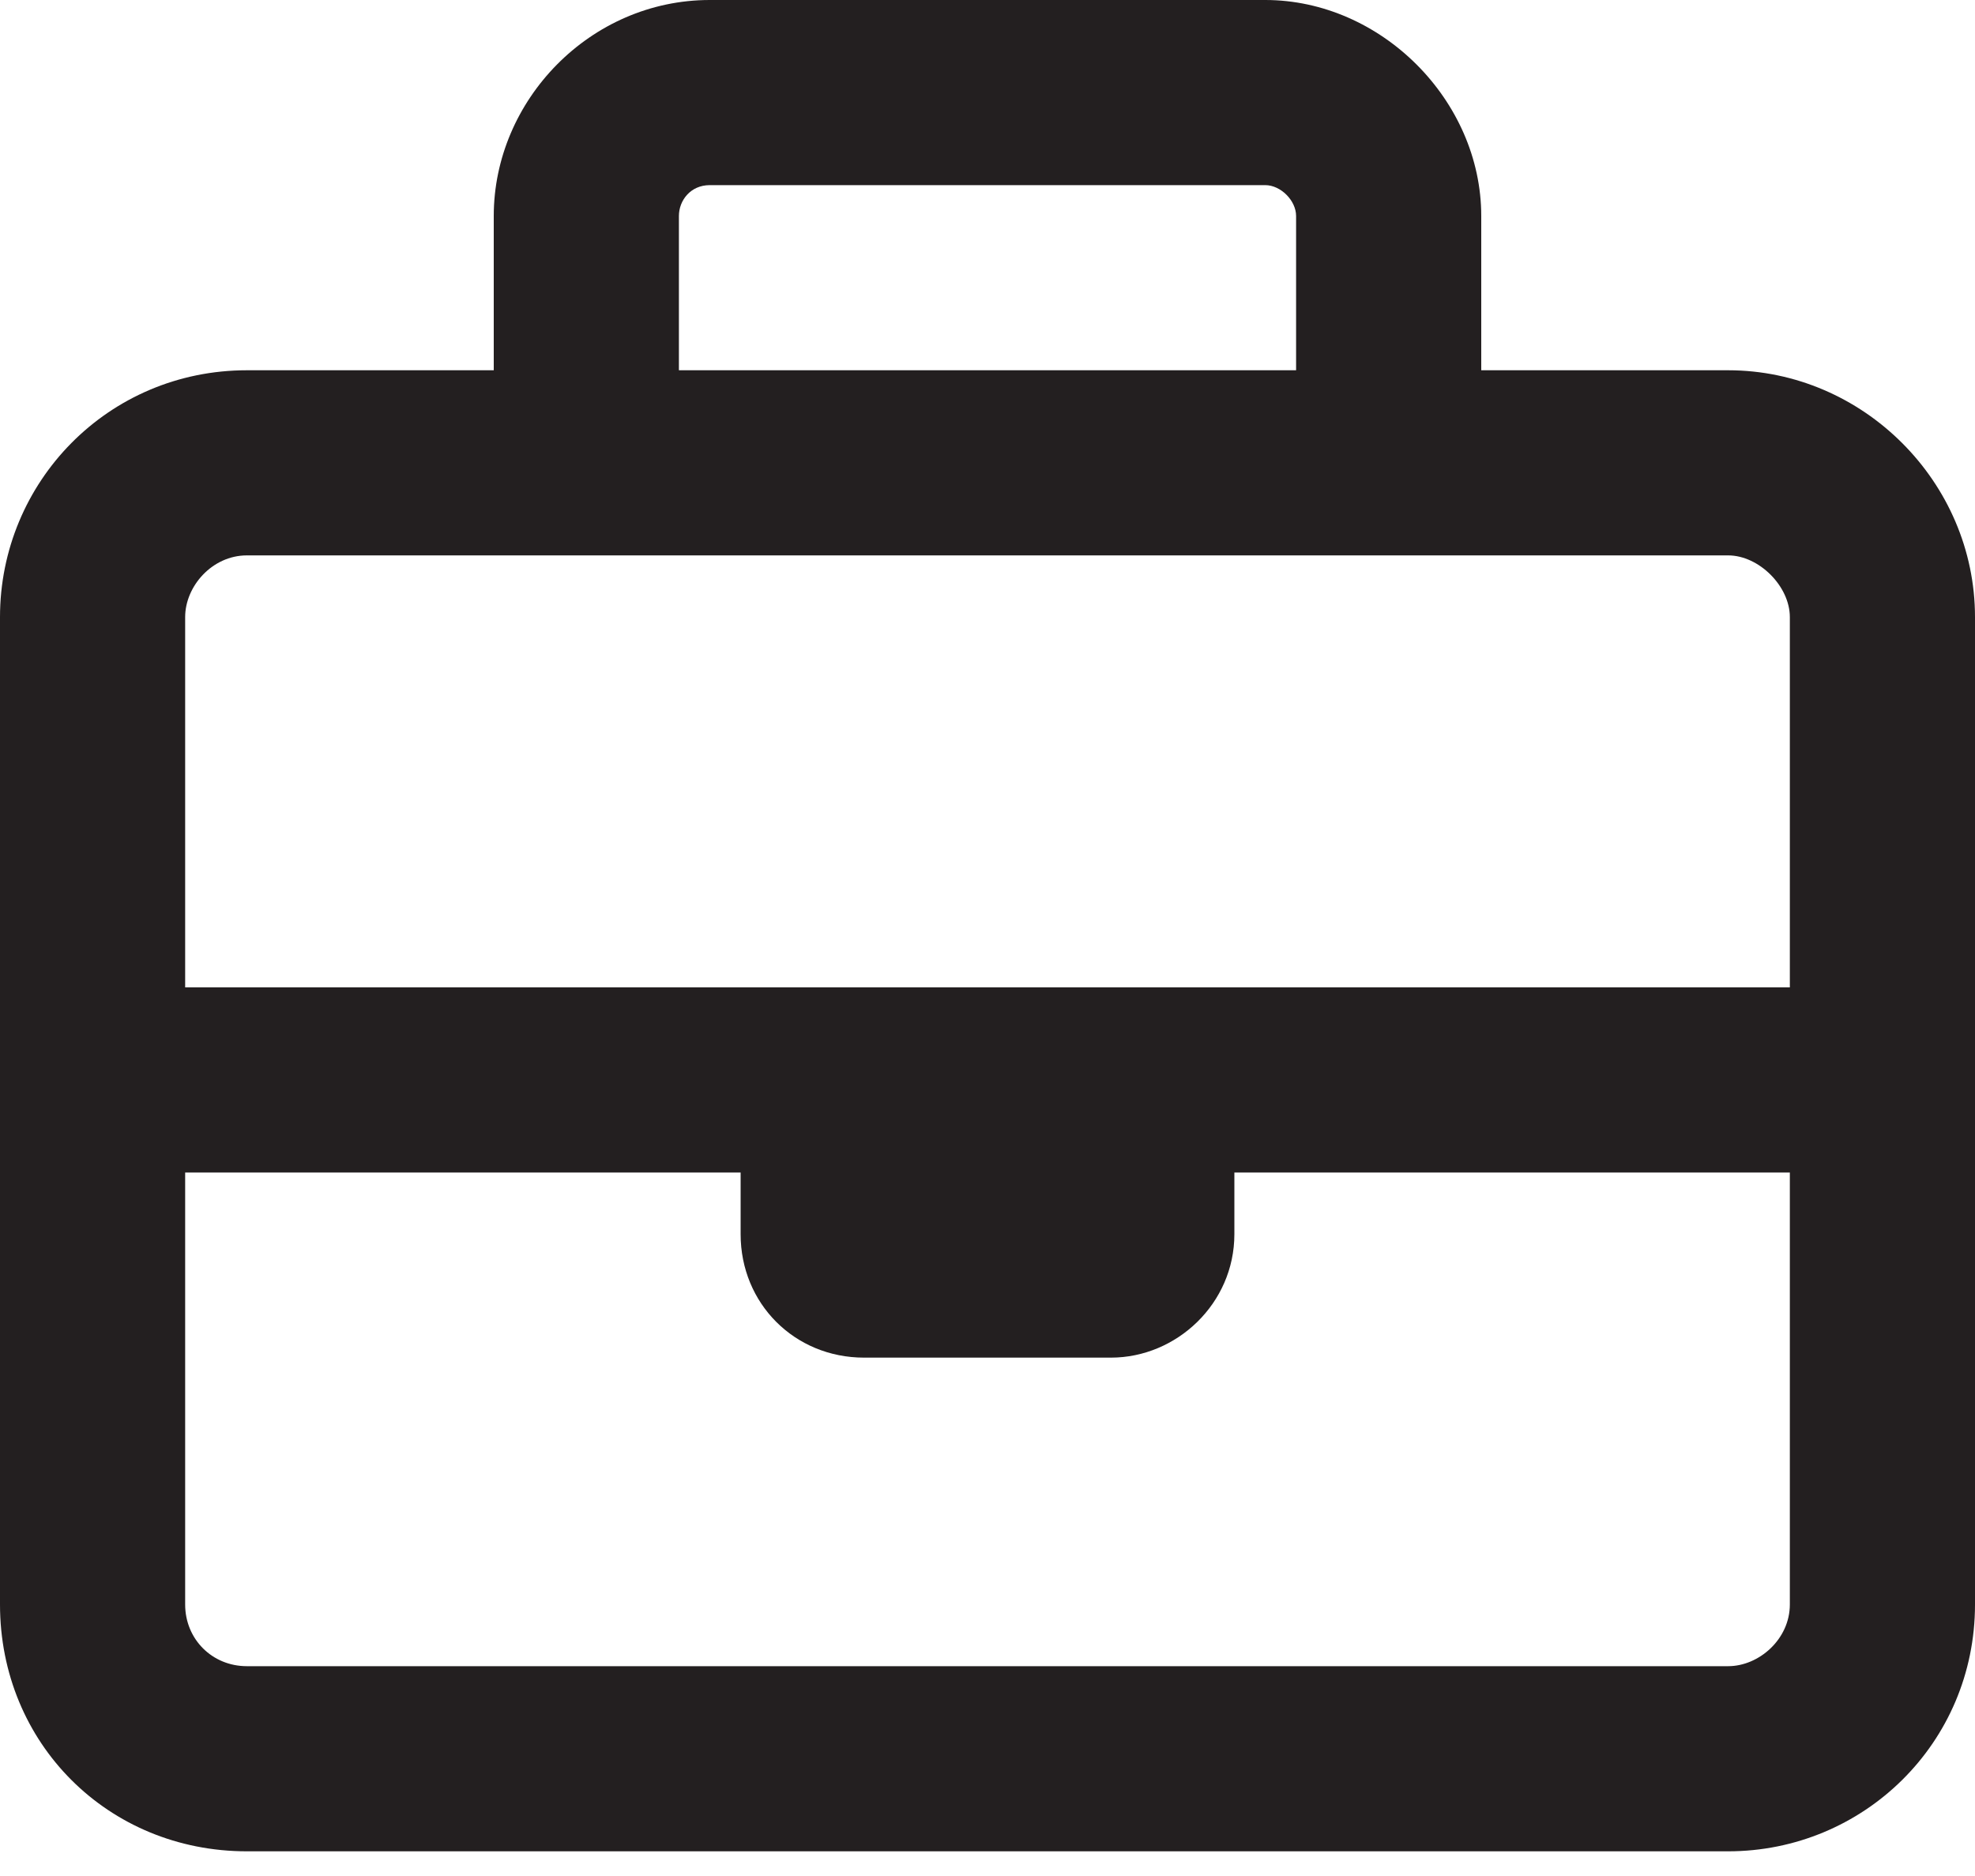 <?xml version="1.0" encoding="UTF-8"?>
<svg xmlns="http://www.w3.org/2000/svg" width="40" height="38" viewBox="0 0 40 38" fill="none">
  <path d="M13.75 4.375V7.5H26.25V4.375C26.25 4.062 25.938 3.75 25.625 3.75H14.375C13.984 3.75 13.75 4.062 13.75 4.375ZM10 7.5V4.375C10 2.031 11.953 0 14.375 0H25.625C27.969 0 30 2.031 30 4.375V7.5H35C37.734 7.5 40 9.766 40 12.5V21.875V32.5C40 35.312 37.734 37.5 35 37.5H5C2.188 37.5 0 35.312 0 32.5V21.875V12.5C0 9.766 2.188 7.5 5 7.5H10ZM3.75 23.75V32.5C3.75 33.203 4.297 33.75 5 33.75H35C35.625 33.75 36.25 33.203 36.25 32.5V23.75H25V25C25 26.406 23.828 27.5 22.5 27.5H17.5C16.094 27.5 15 26.406 15 25V23.75H3.75ZM15 20H25H36.25V12.5C36.25 11.875 35.625 11.25 35 11.25H28.125H11.875H5C4.297 11.25 3.75 11.875 3.75 12.5V20H15Z" fill="#231F20"></path>
</svg>
